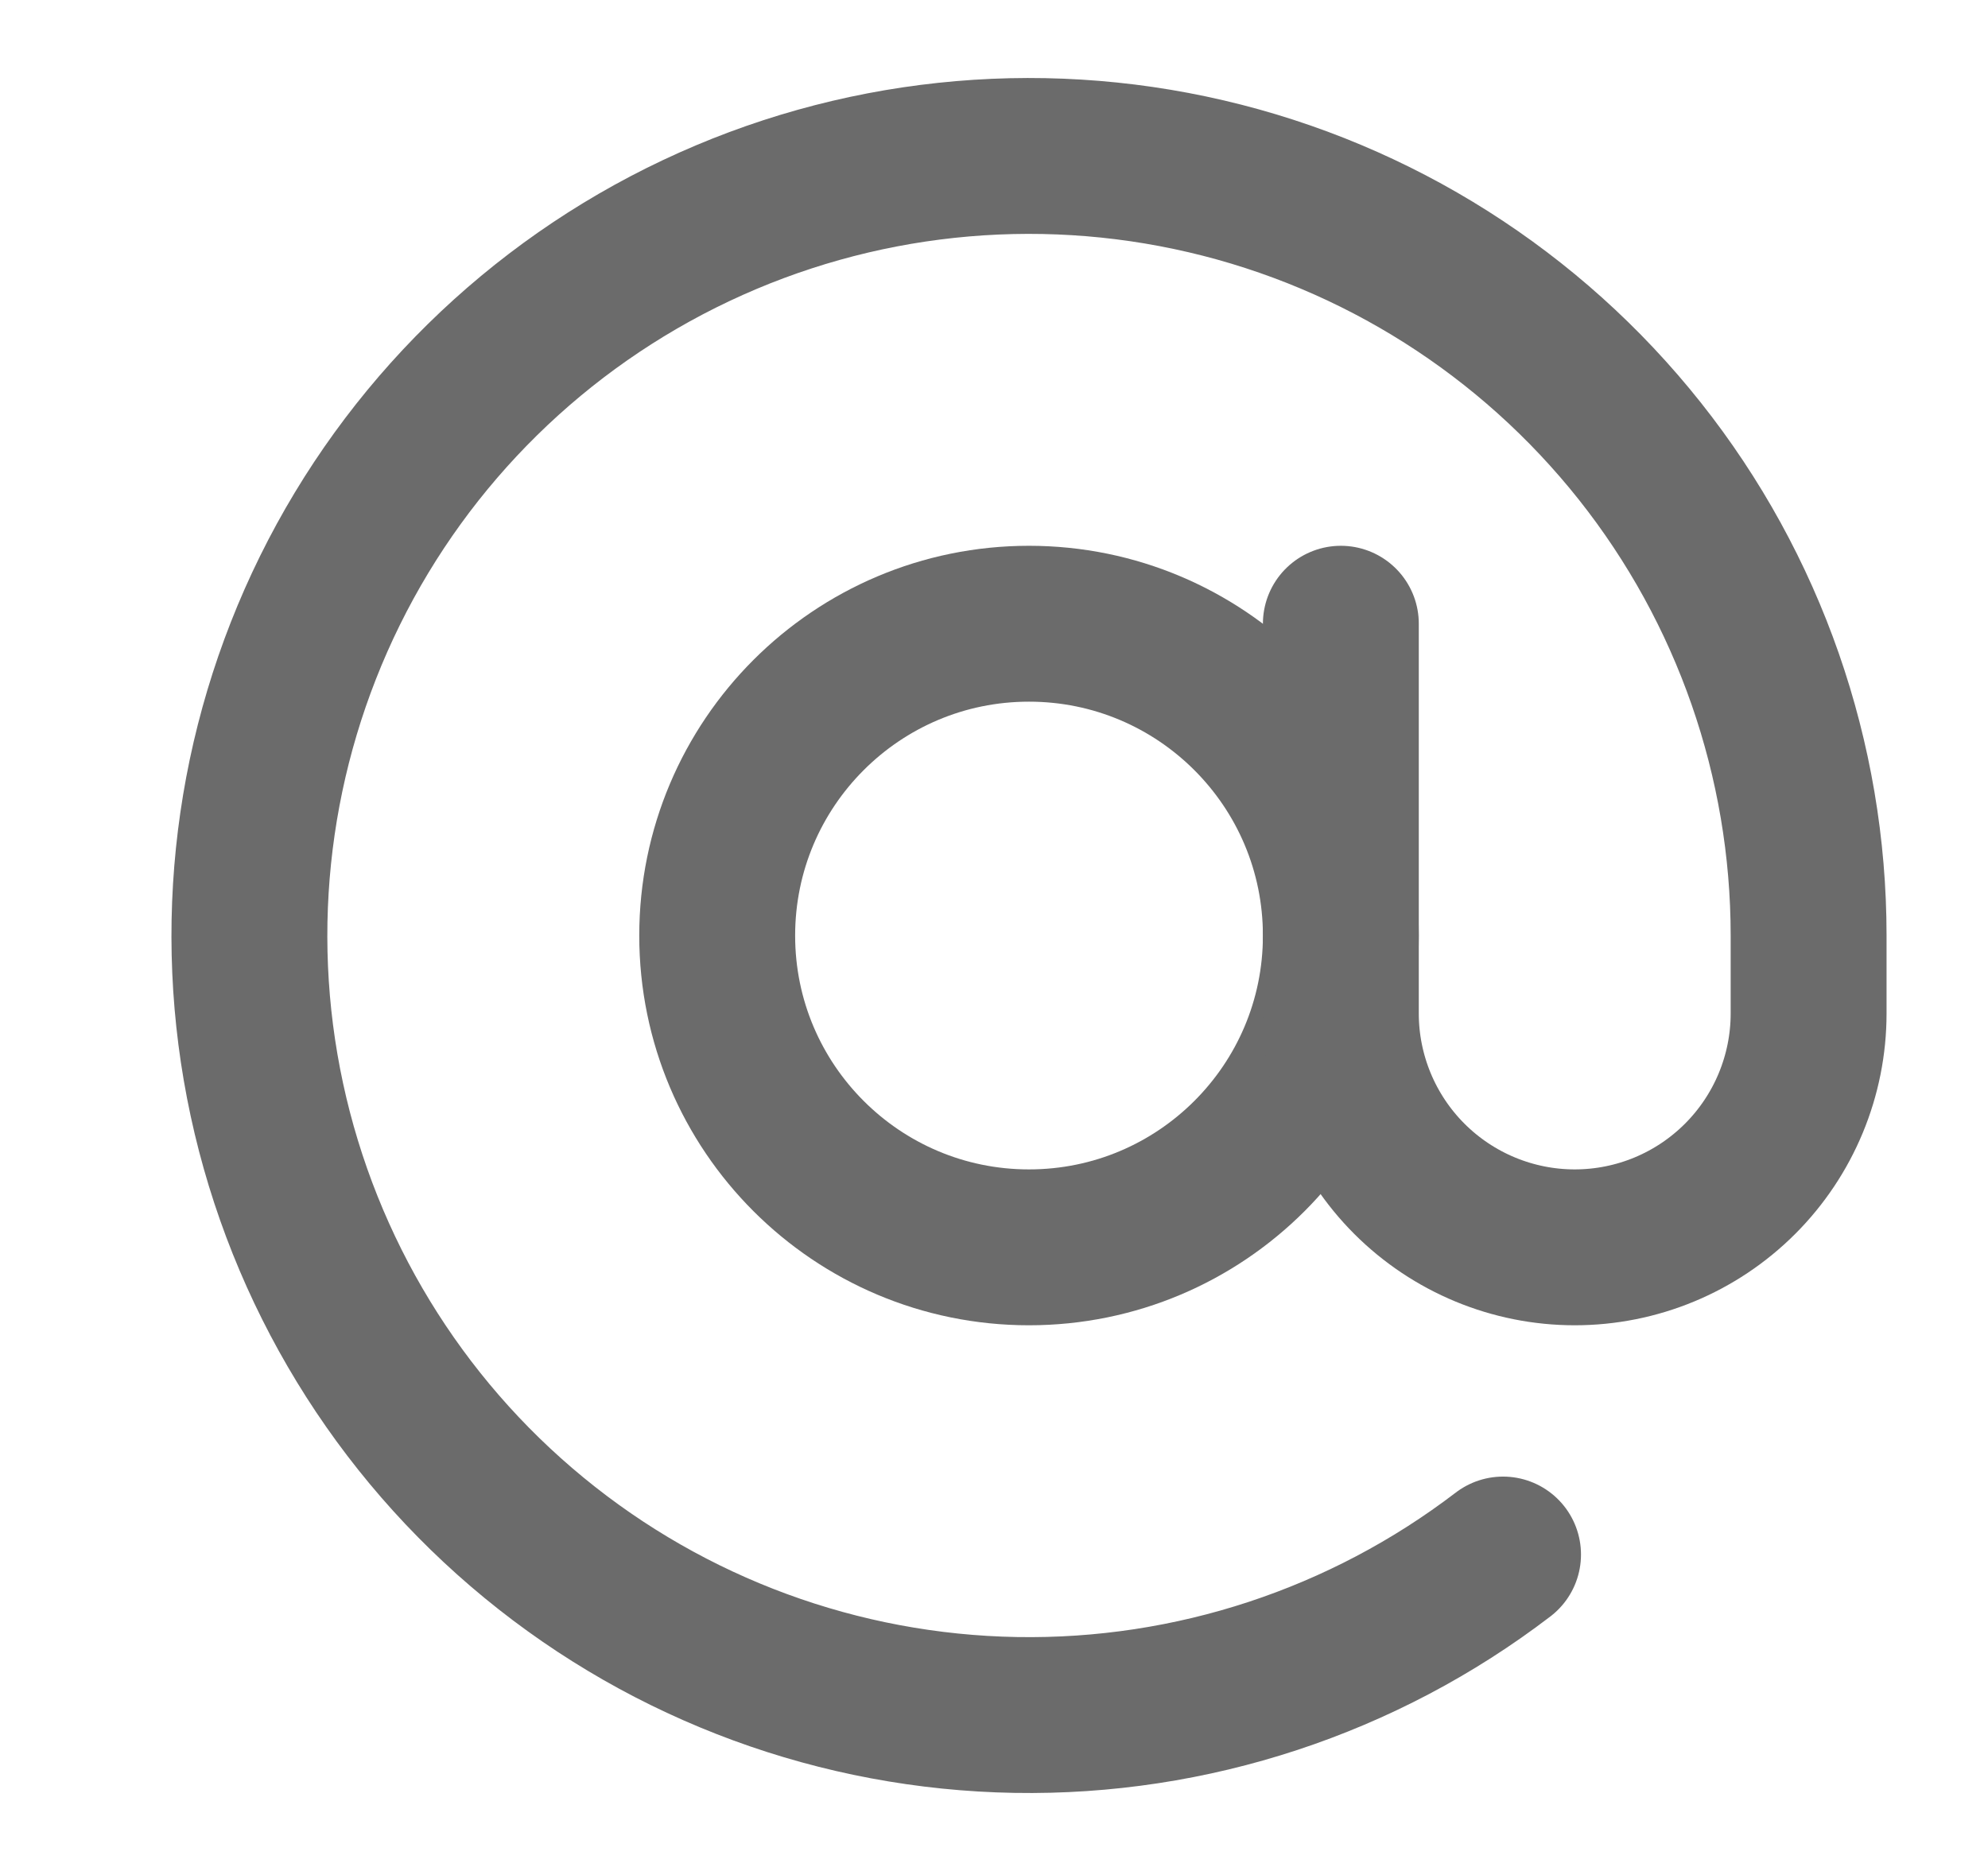 <svg width="17" height="16" viewBox="0 0 17 16" fill="none" xmlns="http://www.w3.org/2000/svg">
<g clip-path="url(#clip0_646_4396)">
<path d="M8.799 10.667C10.272 10.667 11.466 9.473 11.466 8.001C11.466 6.528 10.272 5.334 8.799 5.334C7.327 5.334 6.133 6.528 6.133 8.001C6.133 9.473 7.327 10.667 8.799 10.667Z" stroke="#6B6B6B" stroke-width="1.333" stroke-linecap="round" stroke-linejoin="round"/>
<path d="M11.466 5.334V8.667C11.466 9.197 11.677 9.706 12.052 10.081C12.427 10.456 12.936 10.667 13.466 10.667C13.997 10.667 14.505 10.456 14.88 10.081C15.255 9.706 15.466 9.197 15.466 8.667V8C15.466 6.496 14.957 5.035 14.022 3.857C13.086 2.678 11.78 1.85 10.315 1.508C8.849 1.166 7.311 1.33 5.951 1.973C4.591 2.616 3.488 3.7 2.822 5.049C2.156 6.399 1.965 7.933 2.282 9.404C2.599 10.875 3.404 12.196 4.567 13.151C5.729 14.106 7.18 14.64 8.685 14.666C10.189 14.692 11.658 14.208 12.853 13.294" stroke="#6B6B6B" stroke-width="1.333" stroke-linecap="round" stroke-linejoin="round"/>
</g>
<defs>
<clipPath id="clip0_646_4396">
<rect width="16" height="16" fill="white" transform="translate(0.801)"/>
</clipPath>
</defs>
</svg>
